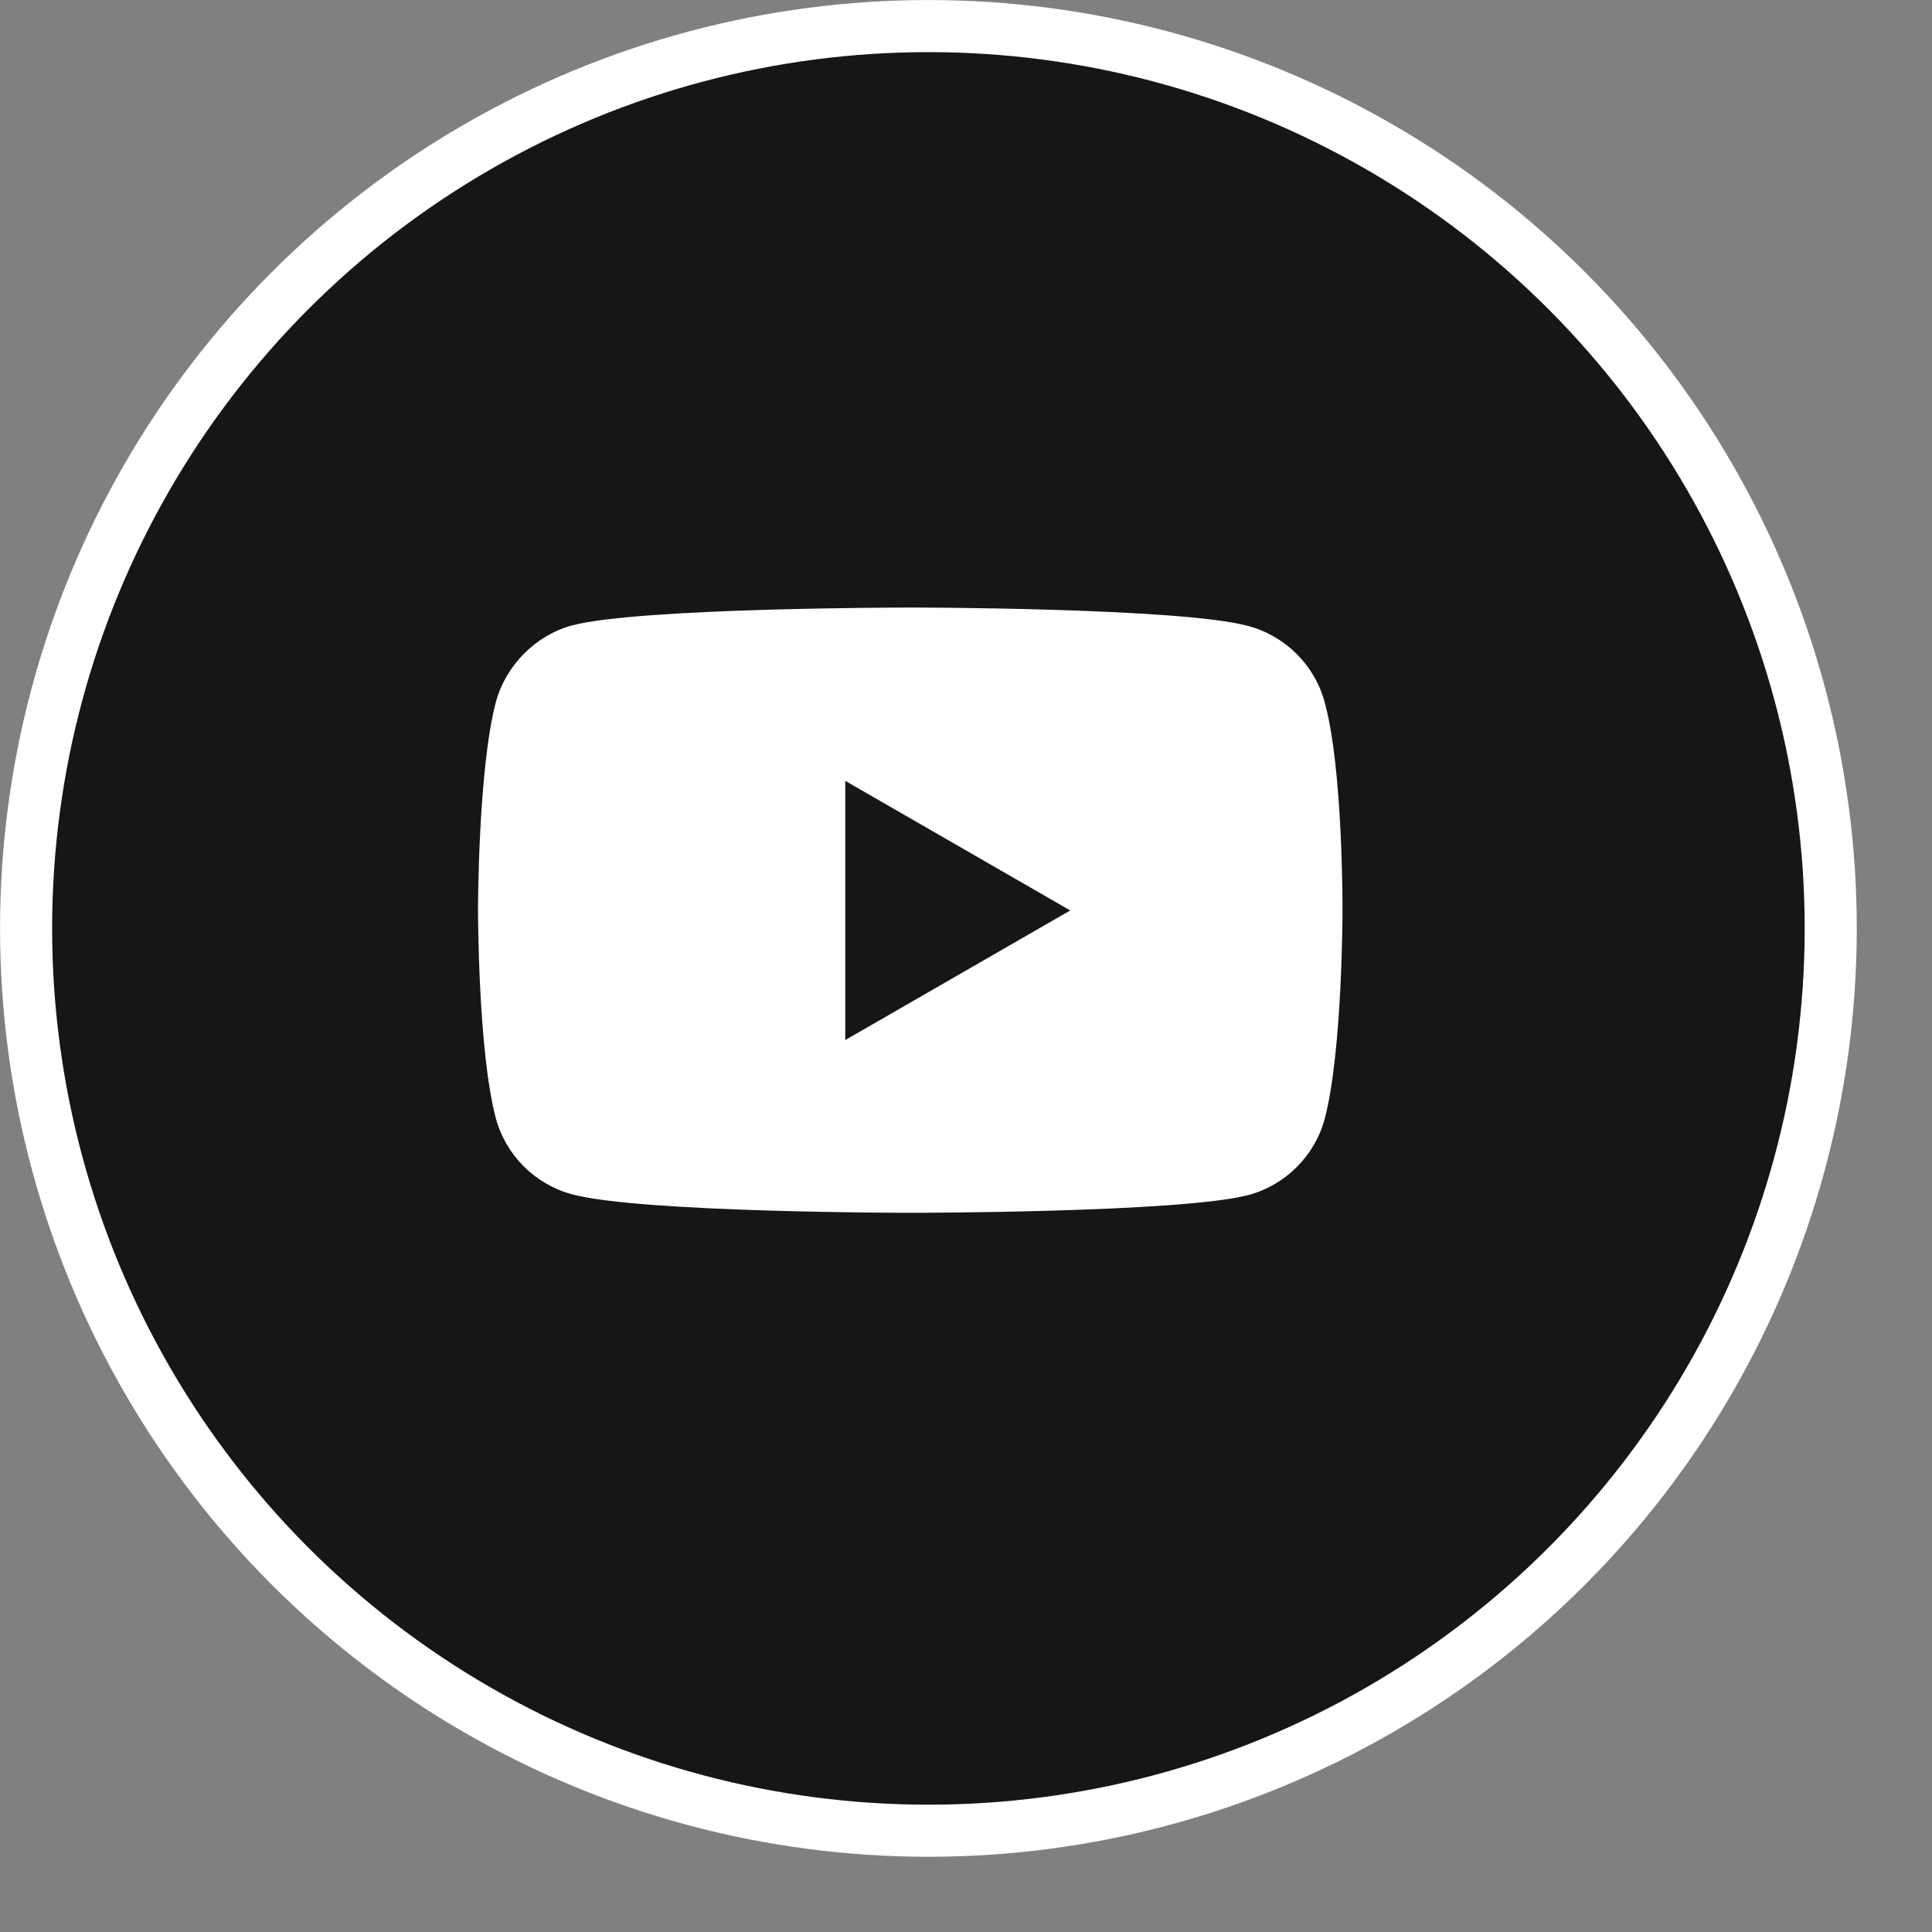 <?xml version="1.0" encoding="UTF-8"?> <svg xmlns="http://www.w3.org/2000/svg" width="24" height="24" viewBox="0 0 24 24" fill="none"><rect x="0" y="0" width="24" height="24" fill="#808080" stroke="none"/> <circle cx="11.533" cy="11.533" r="11.209" fill="#161616" stroke="white" stroke-width="0.647"></circle> <path d="M10.237 12.917L13.032 11.307L10.237 9.697V12.917Z" fill="#161616"></path> <path d="M16.677 11.316C16.677 11.316 16.677 13.058 16.456 13.899C16.332 14.359 15.969 14.721 15.509 14.845C14.669 15.066 11.307 15.066 11.307 15.066C11.307 15.066 7.955 15.066 7.106 14.836C6.646 14.713 6.283 14.35 6.159 13.89C5.938 13.058 5.938 11.307 5.938 11.307C5.938 11.307 5.938 9.564 6.159 8.724C6.283 8.264 6.654 7.892 7.106 7.769C7.946 7.547 11.307 7.547 11.307 7.547C11.307 7.547 14.669 7.547 15.509 7.777C15.969 7.901 16.332 8.264 16.456 8.724C16.686 9.564 16.677 11.316 16.677 11.316Z" fill="white"></path> <path d="M10.5 12.92L13.295 11.31L10.5 9.7V12.92Z" fill="#161616"></path> </svg> 